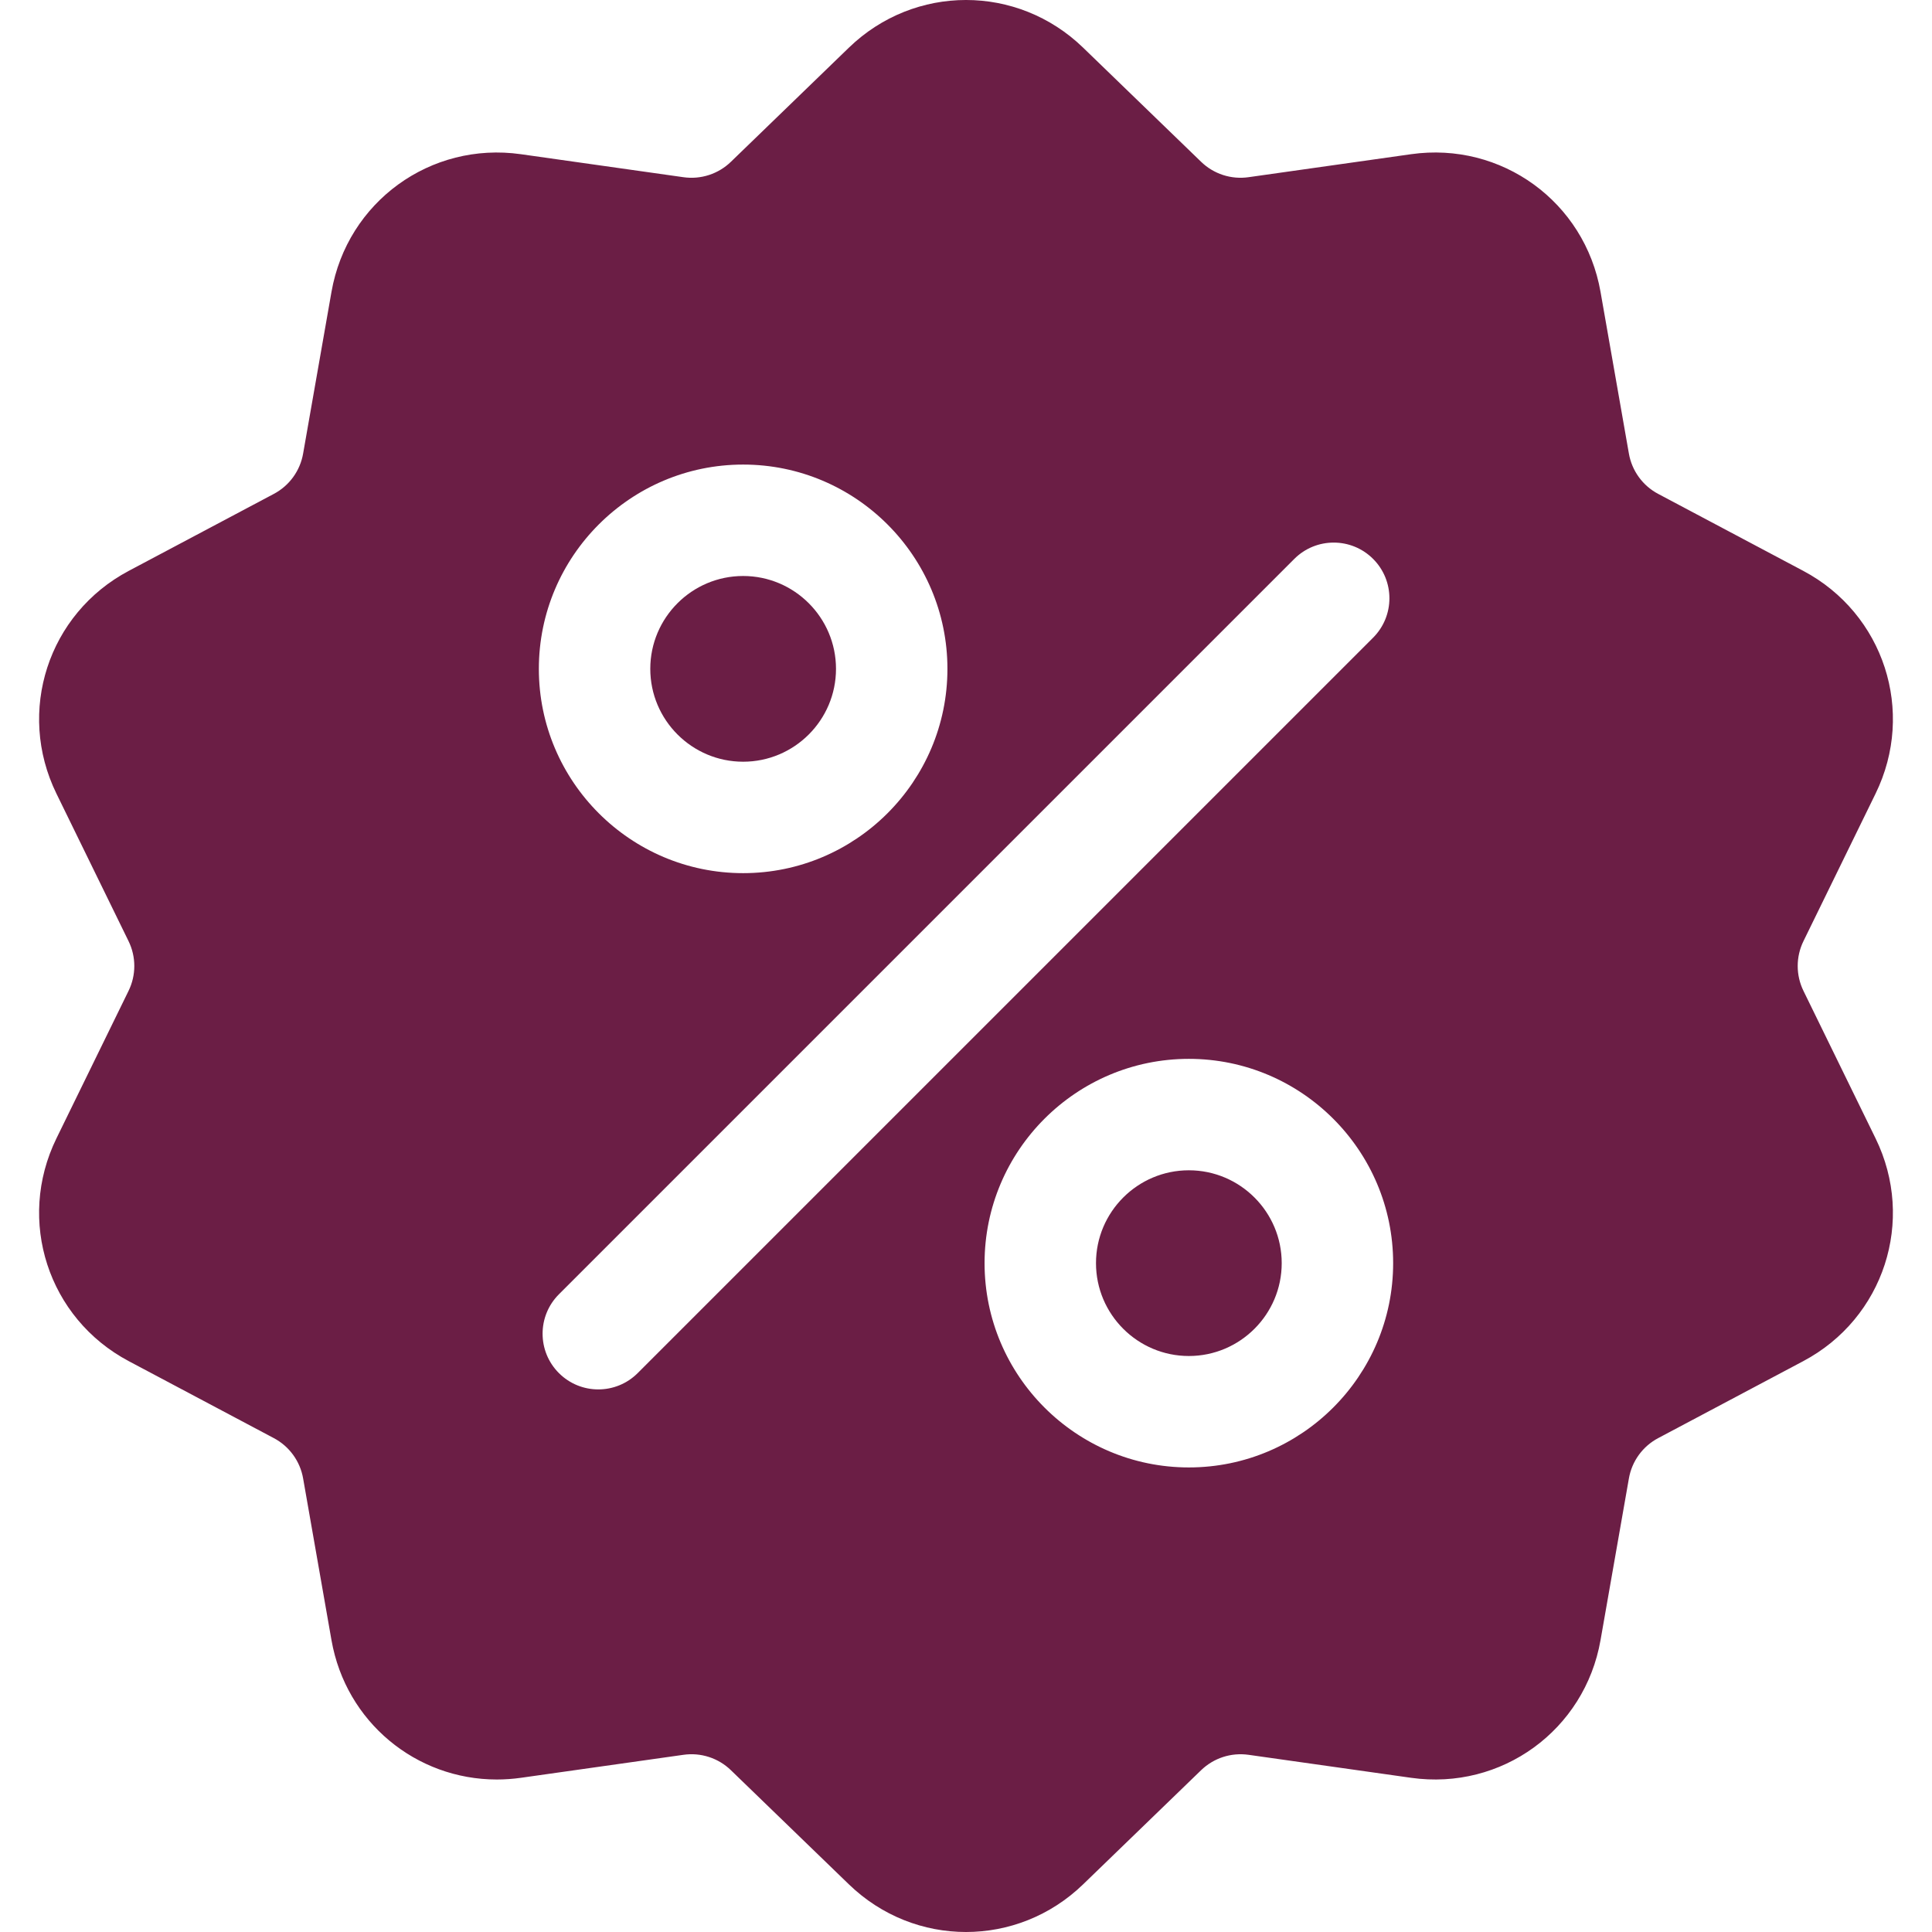 <?xml version="1.0" encoding="UTF-8"?> <svg xmlns="http://www.w3.org/2000/svg" width="512" height="512" viewBox="0 0 512 512" fill="none"><g clip-path="url(#clip0_9_2)"><path d="M477.956 262.631C476.939 260.569 476.41 258.3 476.41 256C476.41 253.7 476.939 251.431 477.956 249.368L497.052 210.304C507.683 188.553 499.26 162.628 477.874 151.281L439.464 130.901C437.429 129.83 435.668 128.305 434.316 126.445C432.964 124.585 432.058 122.438 431.668 120.172L424.156 77.344C419.973 53.498 397.915 37.474 373.948 40.865L330.895 46.955C328.62 47.284 326.298 47.086 324.111 46.375C321.924 45.664 319.93 44.46 318.283 42.856L287.032 12.624C269.631 -4.21 242.371 -4.211 224.971 12.624L193.719 42.859C192.071 44.462 190.077 45.666 187.89 46.377C185.703 47.087 183.382 47.286 181.106 46.958L138.054 40.868C114.079 37.475 92.029 53.501 87.846 77.347L80.334 120.173C79.944 122.44 79.038 124.586 77.687 126.446C76.335 128.307 74.574 129.832 72.539 130.903L34.129 151.283C12.743 162.629 4.319 188.556 14.951 210.307L34.046 249.37C35.063 251.433 35.592 253.702 35.592 256.002C35.592 258.302 35.063 260.571 34.046 262.633L14.95 301.697C4.318 323.448 12.742 349.373 34.128 360.72L72.538 381.1C74.573 382.171 76.334 383.695 77.686 385.556C79.038 387.416 79.944 389.562 80.334 391.829L87.846 434.657C91.654 456.365 110.268 471.589 131.661 471.587C133.768 471.587 135.906 471.439 138.055 471.135L181.107 465.045C183.383 464.716 185.704 464.914 187.891 465.625C190.078 466.336 192.073 467.54 193.72 469.144L224.971 499.376C233.673 507.794 244.835 512.002 256.001 512.001C267.164 512 278.333 507.792 287.031 499.376L318.283 469.144C321.655 465.883 326.251 464.393 330.895 465.045L373.948 471.135C397.926 474.527 419.973 458.502 424.156 434.656L431.669 391.83C432.059 389.563 432.964 387.417 434.316 385.556C435.668 383.696 437.429 382.171 439.464 381.1L477.874 360.72C499.26 349.374 507.683 323.447 497.052 301.696L477.956 262.631ZM196.94 123.115C226.792 123.115 251.079 147.402 251.079 177.254C251.079 207.106 226.792 231.393 196.94 231.393C167.088 231.393 142.802 207.106 142.802 177.254C142.802 147.402 167.088 123.115 196.94 123.115ZM168.996 363.884C166.113 366.767 162.335 368.209 158.557 368.209C154.779 368.209 150.999 366.768 148.117 363.884C142.351 358.118 142.351 348.769 148.117 343.003L343.004 148.115C348.769 142.349 358.119 142.349 363.885 148.115C369.651 153.881 369.651 163.23 363.885 168.996L168.996 363.884ZM315.06 388.886C285.208 388.886 260.921 364.599 260.921 334.747C260.921 304.895 285.208 280.608 315.06 280.608C344.911 280.608 369.198 304.895 369.198 334.747C369.198 364.599 344.911 388.886 315.06 388.886Z" fill="#6B1E45"></path><path d="M315.059 310.139C301.49 310.139 290.45 321.178 290.45 334.747C290.45 348.316 301.489 359.355 315.059 359.355C328.628 359.355 339.667 348.316 339.667 334.747C339.667 321.178 328.628 310.139 315.059 310.139ZM196.94 152.645C183.371 152.645 172.332 163.684 172.332 177.253C172.332 190.822 183.371 201.862 196.94 201.862C210.509 201.862 221.549 190.823 221.549 177.253C221.548 163.685 210.509 152.645 196.94 152.645Z" fill="#6B1E45"></path></g><defs><clipPath id="clip0_9_2"><rect width="512" height="512" fill="white"></rect></clipPath></defs></svg> 